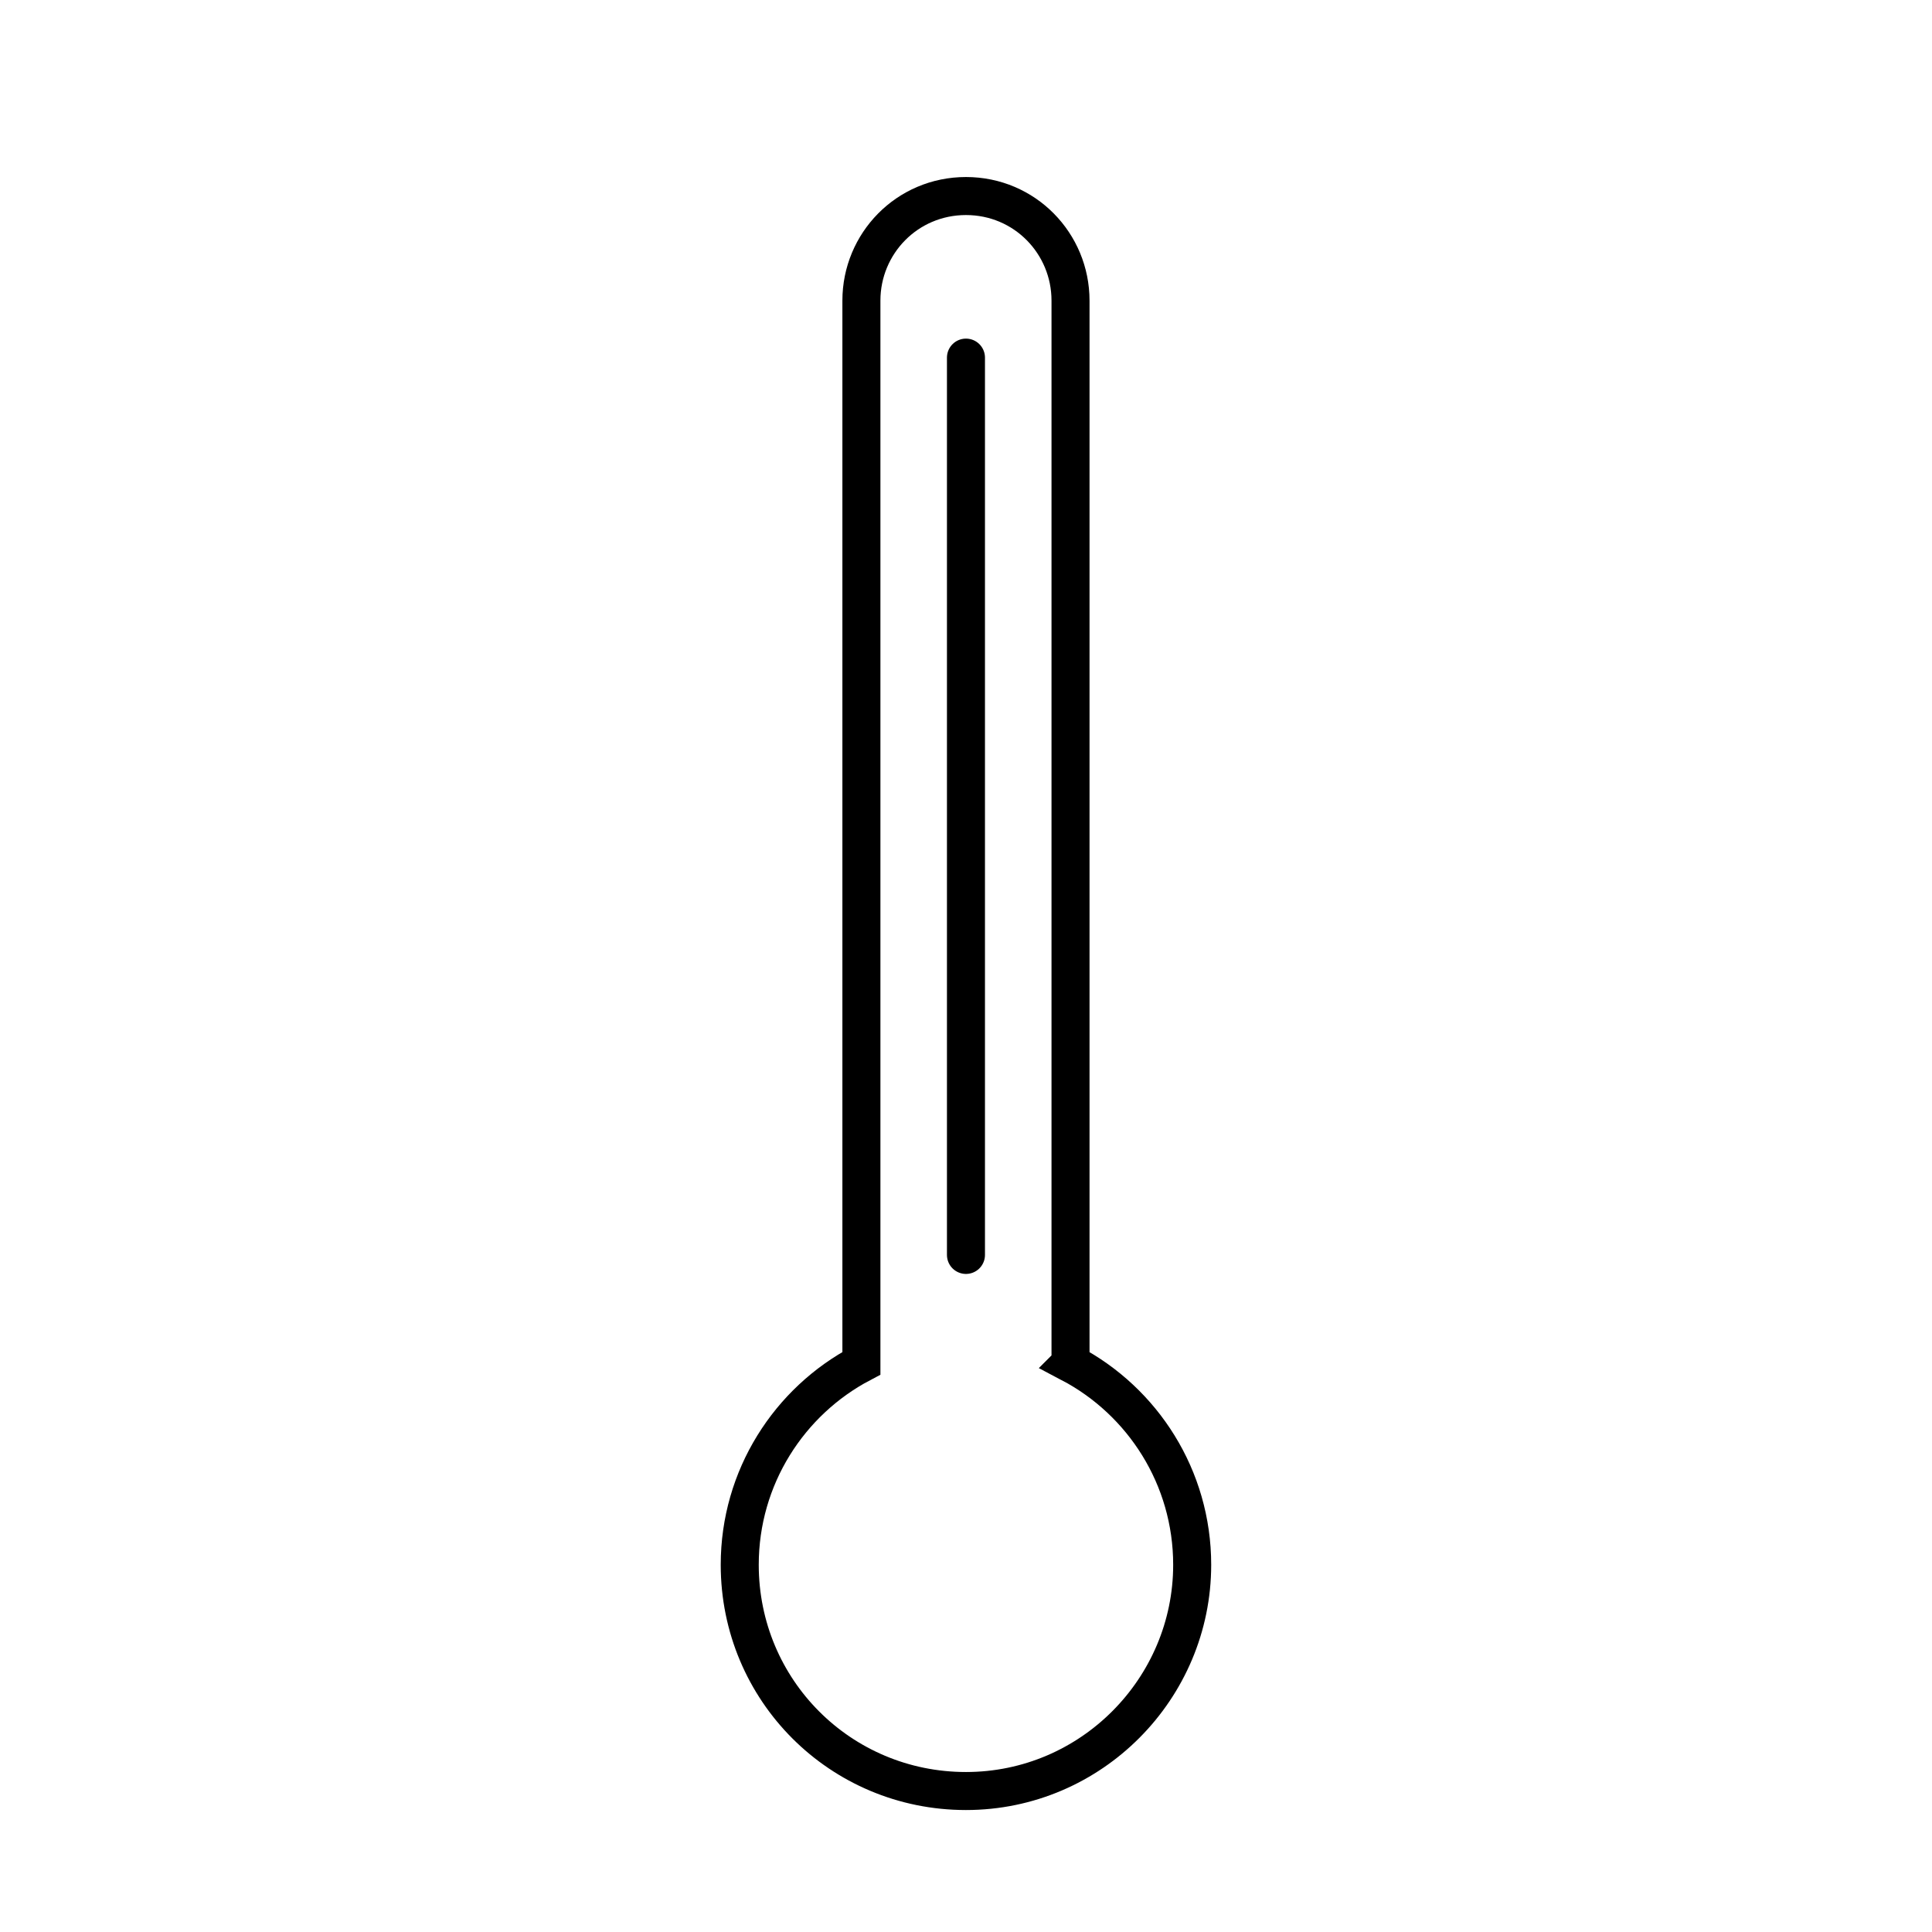 <?xml version="1.0" encoding="UTF-8"?>
<!-- The Best Svg Icon site in the world: iconSvg.co, Visit us! https://iconsvg.co -->
<svg width="800px" height="800px" version="1.1" viewBox="144 144 512 512" xmlns="http://www.w3.org/2000/svg">
 <defs>
  <clipPath id="a">
   <path d="m197 148.09h406v503.81h-406z"/>
  </clipPath>
 </defs>
 <g clip-path="url(#a)">
  <path transform="matrix(5.038 0 0 5.038 148.09 148.09)" d="m55.5 70.9v-55.9c0-3-2.4-5.5-5.5-5.5-3.1 7.75e-4 -5.5 2.501-5.5 5.5v55.9c-3.8 2-6.4 6-6.4 10.6 0 6.6 5.3 11.9 11.9 11.9 6.6 7.75e-4 11.9-5.399 11.9-11.899 0-4.6-2.6-8.6-6.401-10.6z" fill="none" stroke="#000000" stroke-miterlimit="10" stroke-width="2"/>
 </g>
 <path transform="matrix(5.038 0 0 5.038 148.09 148.09)" d="m50 18v47.2" fill="none" stroke="#000000" stroke-linecap="round" stroke-miterlimit="10" stroke-width="2"/>
</svg>
